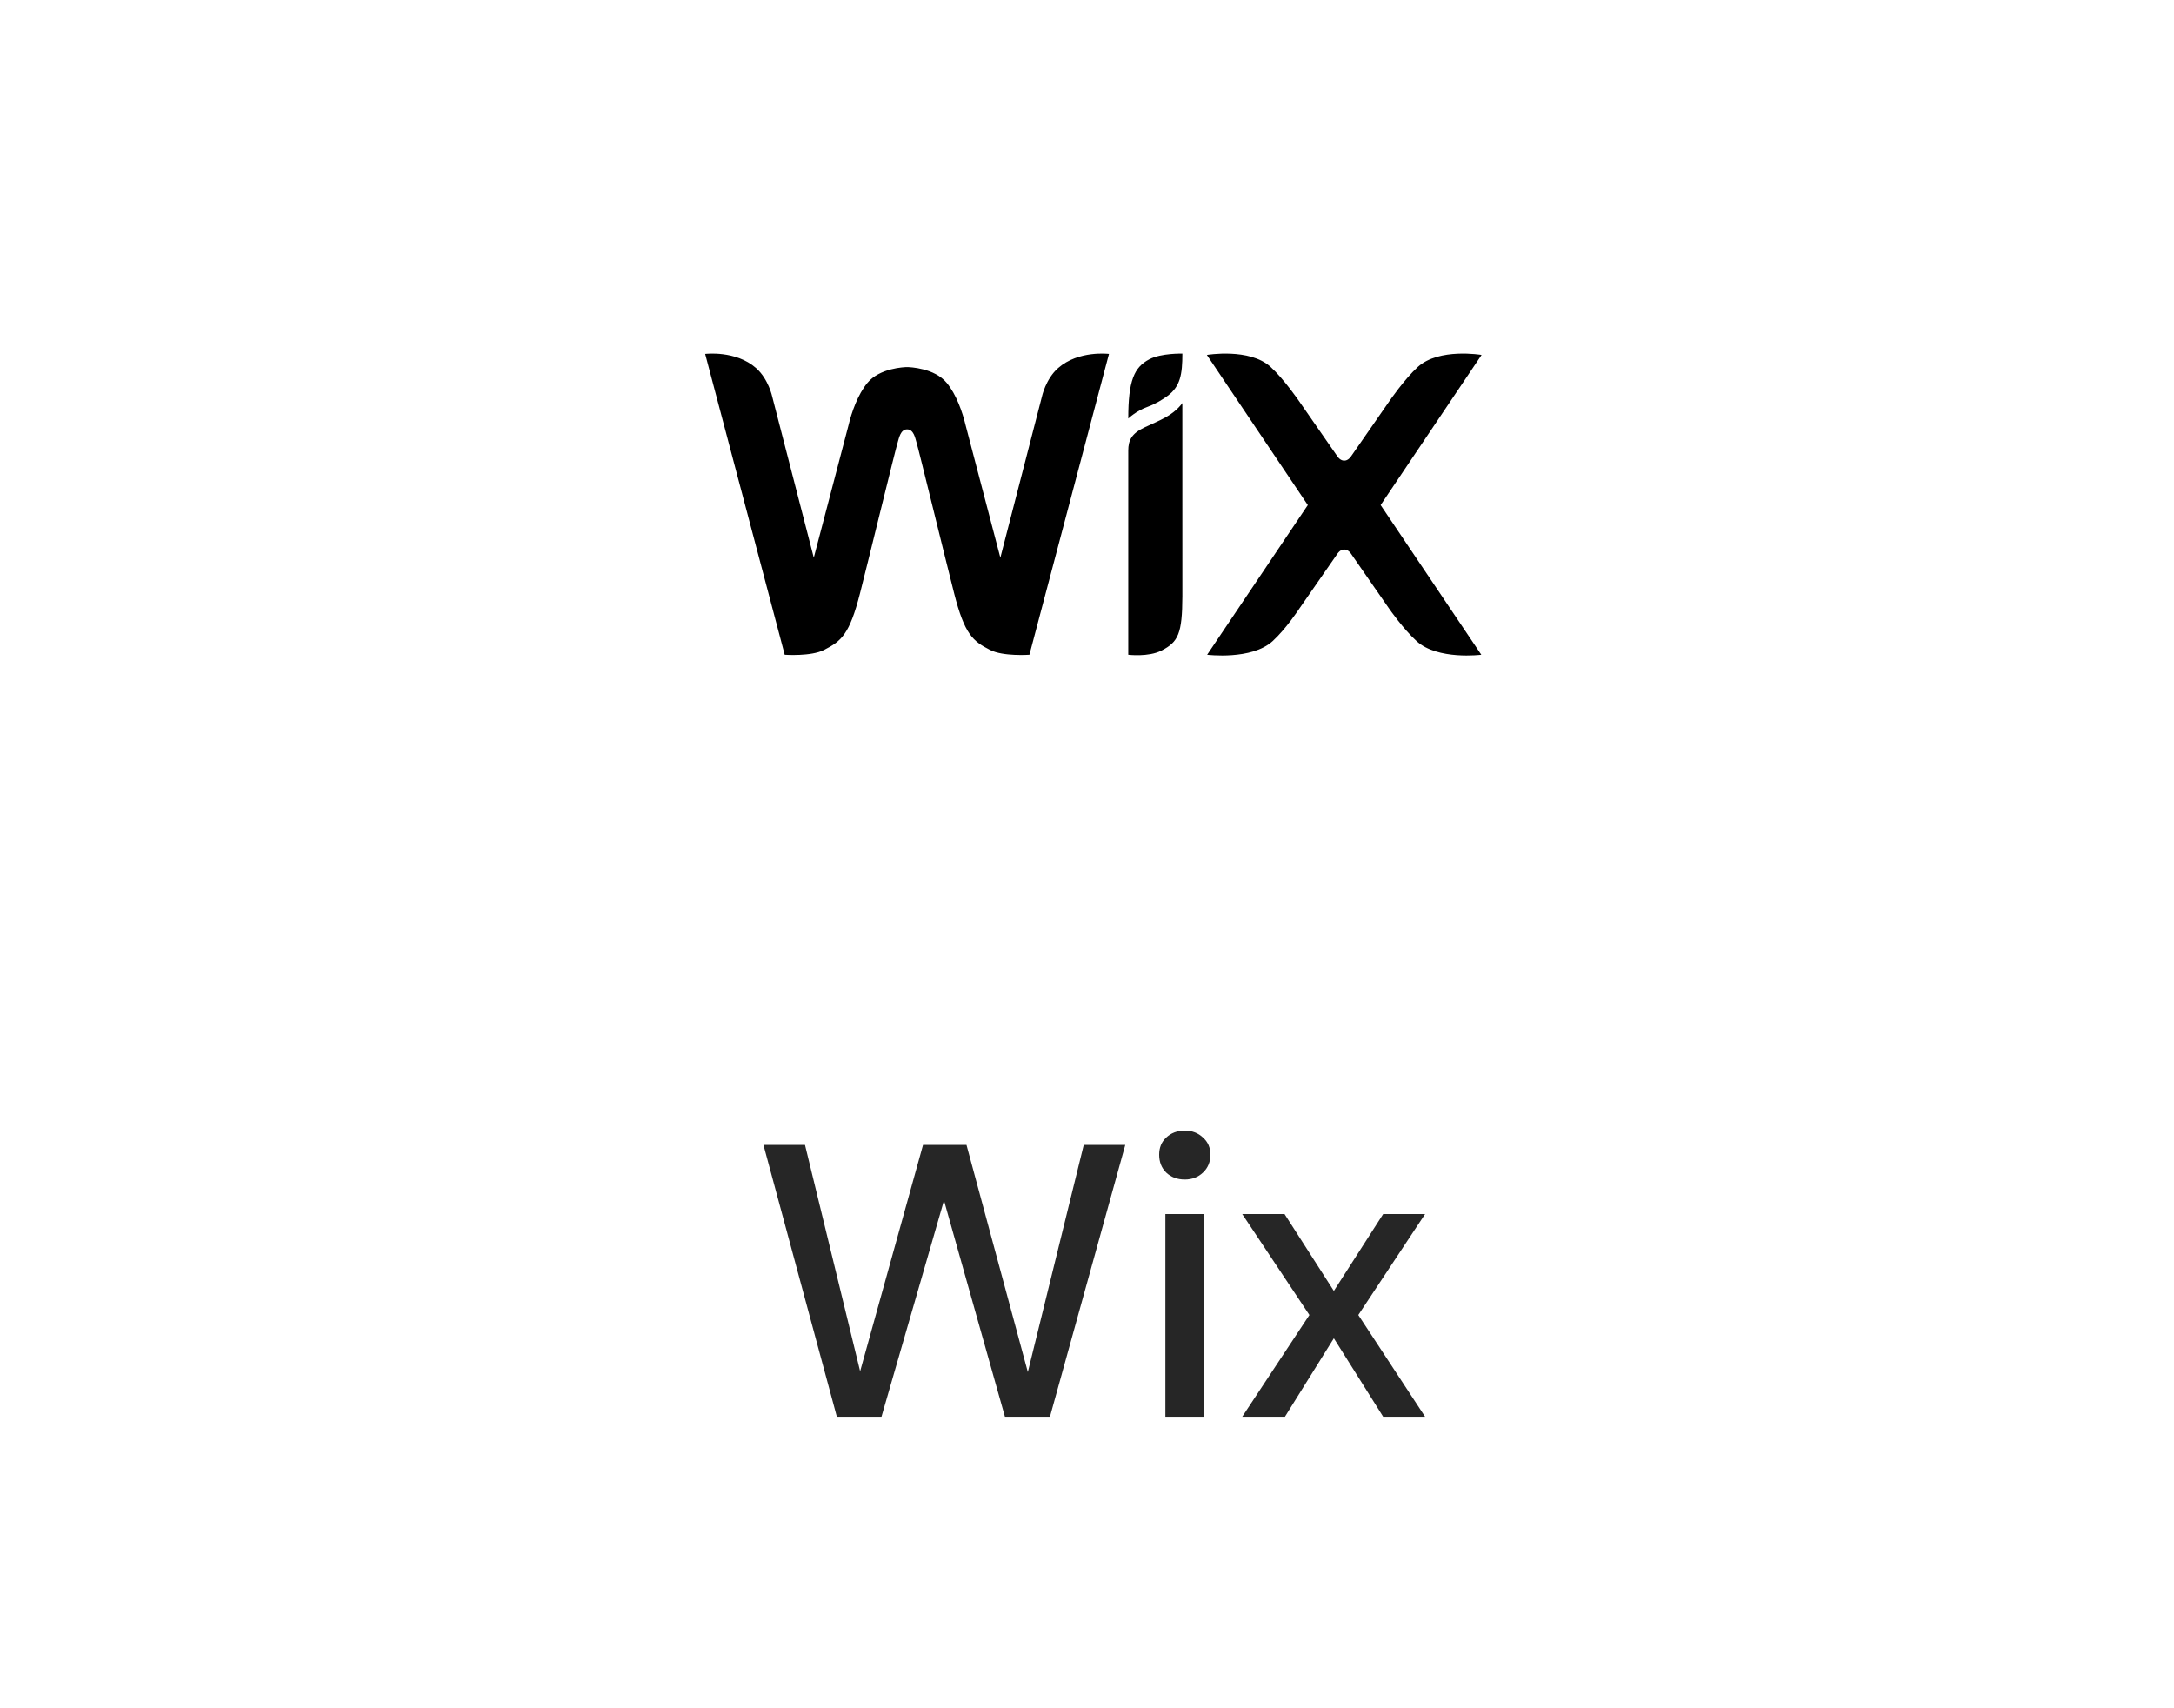 <svg xmlns="http://www.w3.org/2000/svg" width="56" height="44" viewBox="0 0 56 44" fill="none"><g clip-path="url(#clip0_12141_30657)"><path d="M29.607 9.253C29.21 9.46 29.063 9.811 29.063 10.78C29.063 10.78 29.263 10.585 29.561 10.478C29.778 10.399 29.963 10.279 30.07 10.201C30.405 9.956 30.457 9.64 30.457 9.108C30.457 9.108 29.911 9.093 29.607 9.253ZM27.256 9.48C26.933 9.764 26.838 10.219 26.838 10.219L25.768 14.364L24.878 10.971C24.792 10.611 24.636 10.165 24.388 9.863C24.073 9.479 23.433 9.455 23.365 9.455C23.297 9.455 22.657 9.479 22.342 9.863C22.095 10.165 21.938 10.611 21.852 10.971L20.962 14.364L19.892 10.218C19.892 10.218 19.797 9.764 19.474 9.479C18.95 9.017 18.164 9.116 18.164 9.116L20.213 16.864C20.213 16.864 20.889 16.913 21.227 16.74C21.672 16.514 21.883 16.339 22.152 15.285C22.392 14.345 23.062 11.585 23.125 11.388C23.155 11.291 23.195 11.059 23.365 11.059C23.539 11.059 23.575 11.291 23.606 11.388C23.667 11.585 24.338 14.345 24.578 15.285C24.847 16.339 25.058 16.514 25.503 16.74C25.841 16.913 26.517 16.864 26.517 16.864L28.566 9.116C28.566 9.116 27.78 9.017 27.256 9.48ZM30.456 10.381C30.456 10.381 30.328 10.579 30.036 10.743C29.848 10.848 29.668 10.919 29.474 11.012C29.15 11.167 29.063 11.341 29.063 11.605V16.864C29.063 16.864 29.58 16.929 29.918 16.757C30.353 16.535 30.453 16.321 30.457 15.357L30.456 10.381ZM35.564 13.009L38.164 9.142C38.164 9.142 37.067 8.955 36.523 9.45C36.176 9.766 35.787 10.335 35.787 10.335L34.83 11.714C34.784 11.786 34.723 11.864 34.626 11.864C34.529 11.864 34.468 11.786 34.422 11.714L33.465 10.335C33.465 10.335 33.077 9.766 32.729 9.45C32.186 8.955 31.088 9.142 31.088 9.142L33.688 13.009L31.095 16.864C31.095 16.864 32.238 17.008 32.781 16.514C33.129 16.197 33.465 15.683 33.465 15.683L34.422 14.304C34.468 14.232 34.529 14.154 34.626 14.154C34.723 14.154 34.784 14.232 34.83 14.304L35.787 15.683C35.787 15.683 36.143 16.197 36.491 16.514C37.034 17.008 38.157 16.864 38.157 16.864L35.564 13.009Z" fill="black"></path></g><path d="M21.556 36.491L19.666 29.491H20.736L22.156 35.321L23.776 29.491H24.896L26.476 35.341L27.916 29.491H28.986L27.046 36.491H25.886L24.316 30.921L22.706 36.491H21.556ZM30.019 36.491V31.271H31.019V36.491H30.019ZM30.519 30.381C30.326 30.381 30.166 30.321 30.039 30.201C29.919 30.081 29.859 29.928 29.859 29.741C29.859 29.561 29.919 29.415 30.039 29.301C30.166 29.181 30.326 29.121 30.519 29.121C30.706 29.121 30.863 29.181 30.989 29.301C31.116 29.415 31.179 29.561 31.179 29.741C31.179 29.928 31.116 30.081 30.989 30.201C30.863 30.321 30.706 30.381 30.519 30.381ZM31.999 36.491L33.729 33.871L31.999 31.271H33.089L34.359 33.251L35.629 31.271H36.709L34.989 33.871L36.709 36.491H35.629L34.359 34.471L33.099 36.491H31.999Z" fill="#262626"></path><defs><clipPath id="clip0_12141_30657"><rect width="20" height="20" fill="white" transform="translate(18.164 2.996)"></rect></clipPath></defs></svg>
